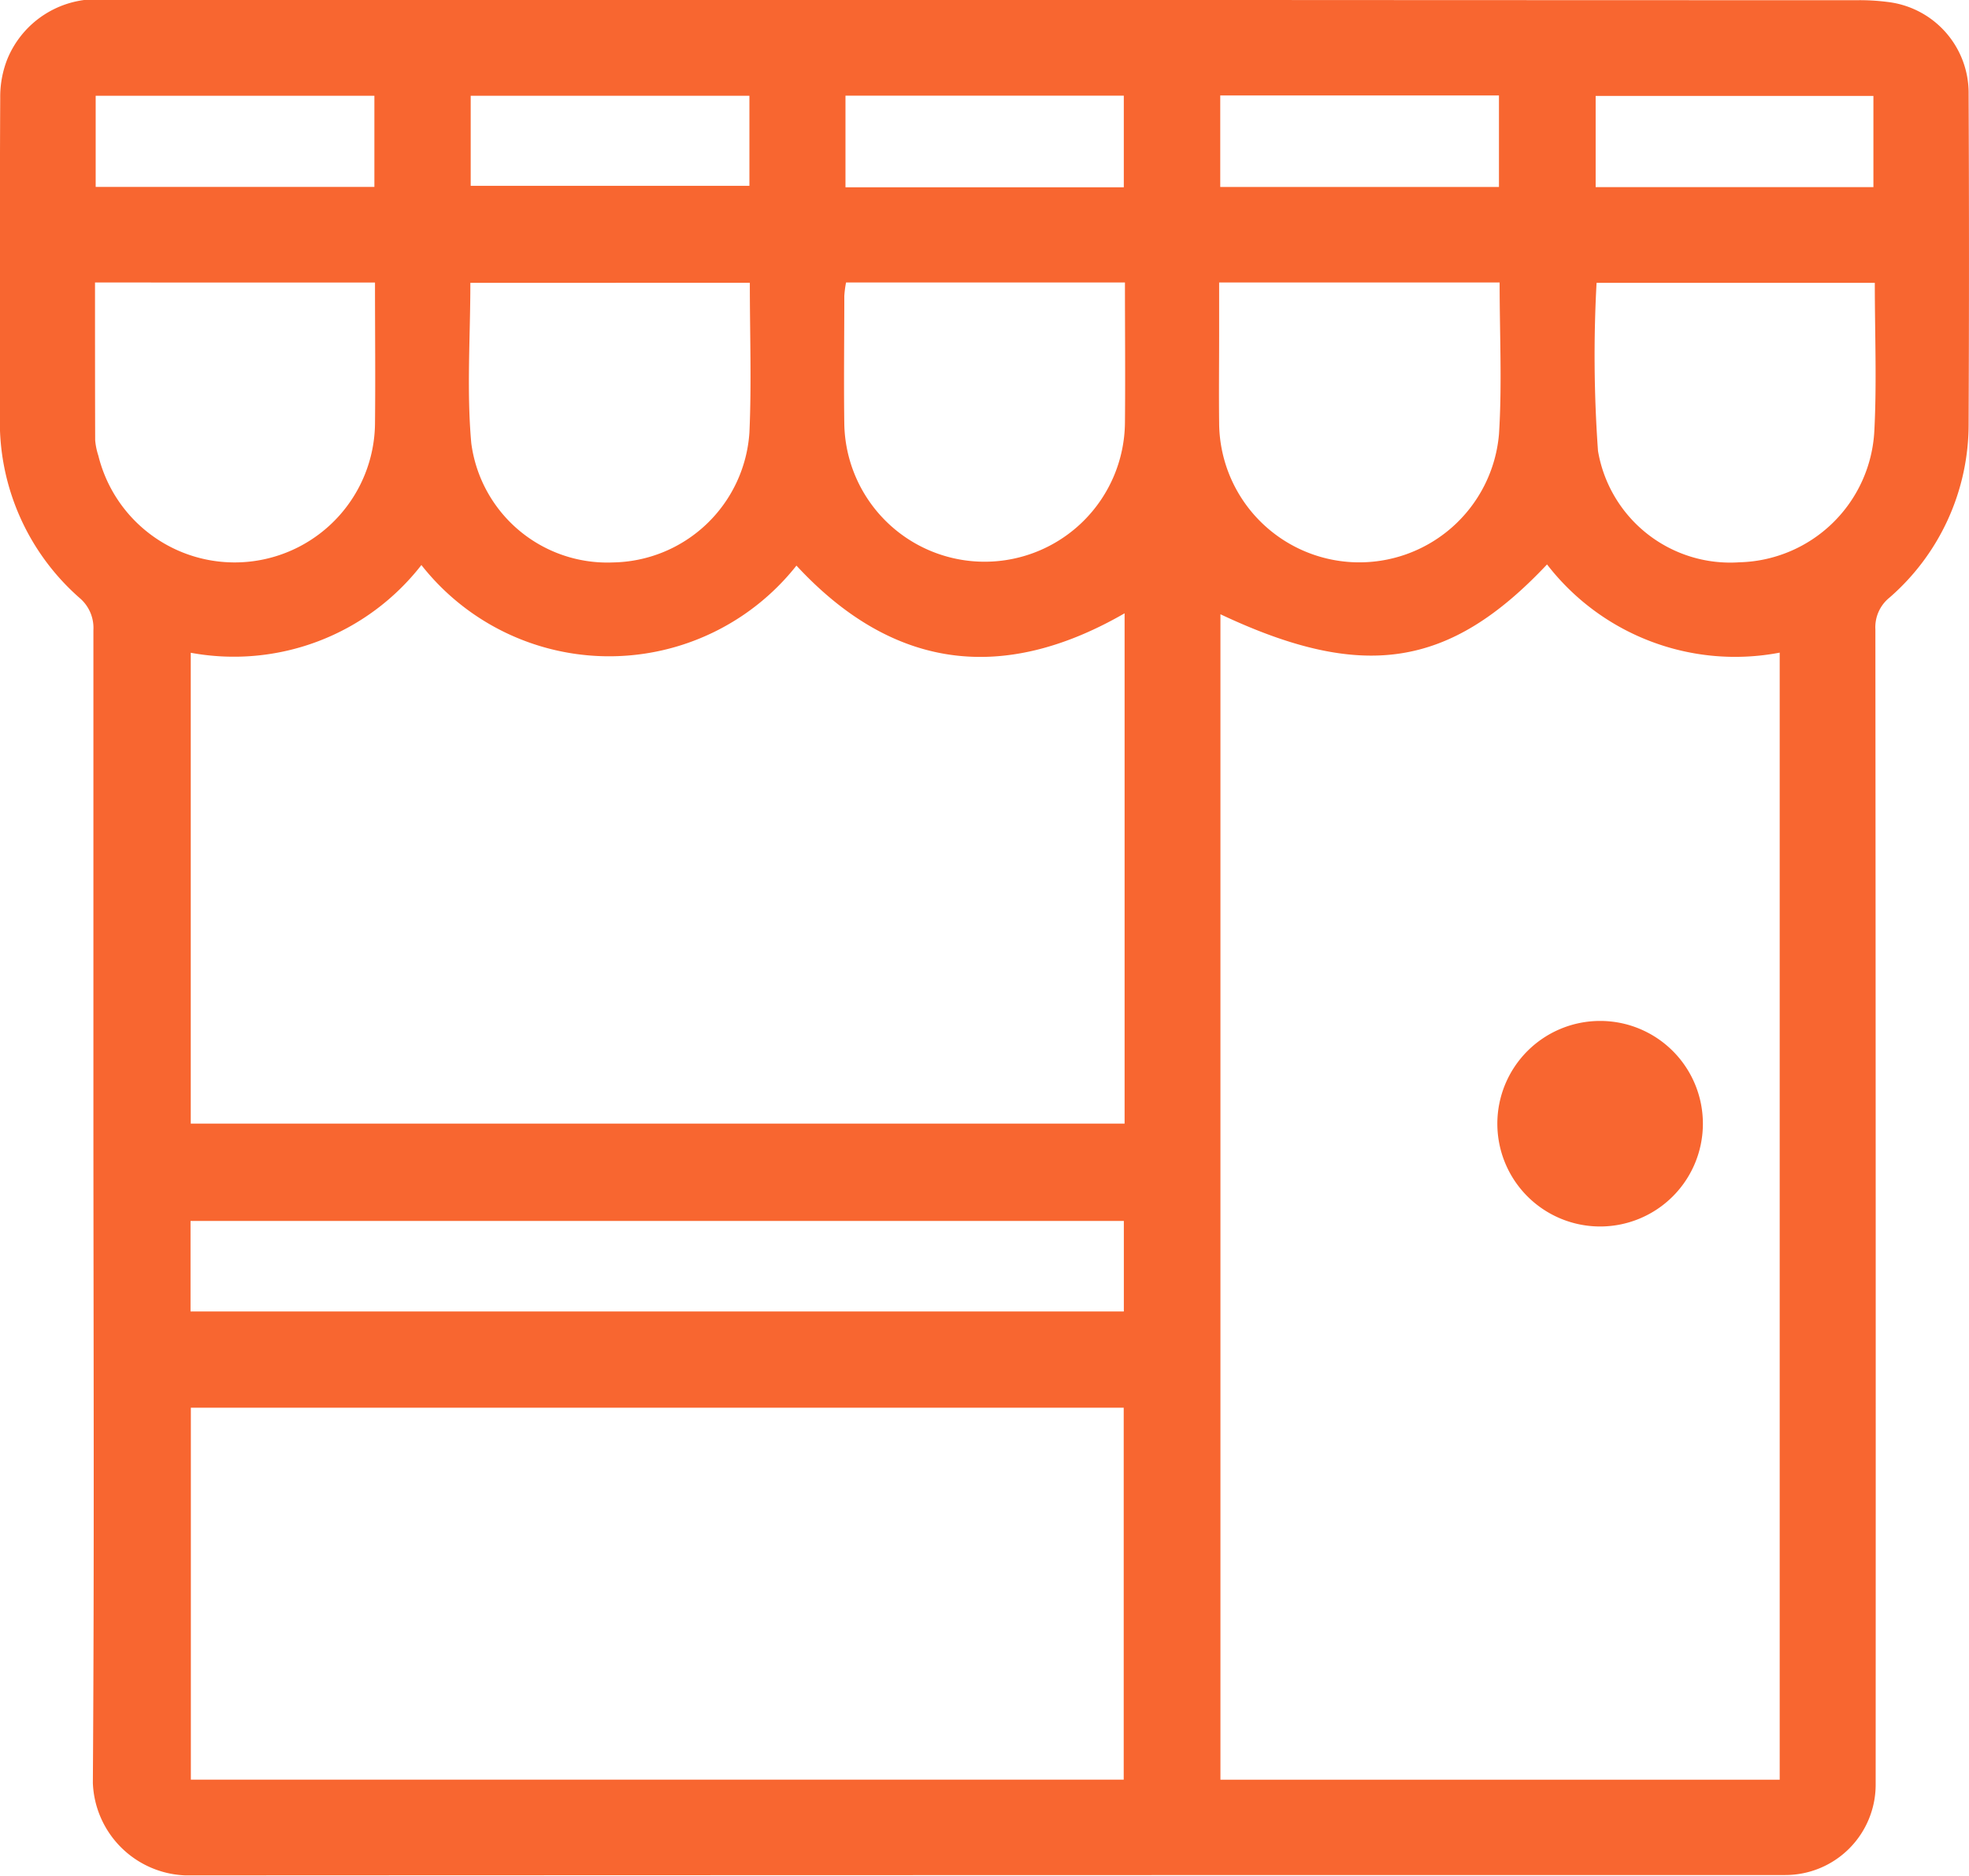 <svg xmlns="http://www.w3.org/2000/svg" width="62.169" height="59.223" viewBox="0 0 62.169 59.223">
  <g id="Group_42" data-name="Group 42" transform="translate(-798.526 -1645.728)">
    <g id="Group_41" data-name="Group 41">
      <path id="Path_41" data-name="Path 41" d="M857.124,1645.735a6.873,6.873,0,0,1,.994.054,2.893,2.893,0,0,1,2.565,2.9q.023,5.2,0,10.41a7.25,7.25,0,0,1-2.5,5.5,1.2,1.2,0,0,0-.444,1q.016,18.232.009,36.466a2.854,2.854,0,0,1-2.877,2.867q-25.246,0-50.494.011a3.037,3.037,0,0,1-2.919-2.917c.048-7.105.018-14.21.017-21.316q0-7.542,0-15.084a1.239,1.239,0,0,0-.44-1.021,7.393,7.393,0,0,1-2.513-5.688c0-3.366-.006-6.732.011-10.1a3.24,3.24,0,0,1,.219-1.209,3.05,3.05,0,0,1,3.136-1.89q13.87.015,27.741.005Q843.378,1645.733,857.124,1645.735Zm-2.406,56.187v-35.587a7.5,7.5,0,0,1-7.346-2.785c-3.084,3.276-5.817,3.693-10.312,1.573v36.8Zm-20.684-36.829c-3.863,2.227-7.325,1.772-10.361-1.506a7.539,7.539,0,0,1-11.842-.018,7.5,7.5,0,0,1-7.282,2.77v14.867h29.485Zm-.028,36.828v-11.744H804.552v11.744Zm-29.464-14.784H834.01v-2.858H804.542Zm44.394-32.479a42.225,42.225,0,0,0,.045,5.308,4.235,4.235,0,0,0,4.467,3.516,4.375,4.375,0,0,0,4.258-4.147c.08-1.53.015-3.067.015-4.677Zm-11.917-.01c0,.58,0,1.131,0,1.682,0,.913-.011,1.825,0,2.738a4.426,4.426,0,0,0,8.836.366c.1-1.567.02-3.148.02-4.786Zm-35.493,0c0,1.679,0,3.329.005,4.98a2.139,2.139,0,0,0,.1.486,4.432,4.432,0,0,0,8.735-.993c.016-1.472,0-2.943,0-4.473Zm23.713,0a3.353,3.353,0,0,0-.055.427c0,1.348-.019,2.7,0,4.045a4.431,4.431,0,0,0,8.861-.05c.014-1.451,0-2.9,0-4.422Zm-11.862.011c0,1.718-.121,3.406.03,5.069a4.333,4.333,0,0,0,4.472,3.759,4.392,4.392,0,0,0,4.309-4.1c.07-1.551.013-3.108.013-4.73Zm44.3-3.022v-2.88h-8.77v2.88Zm-20.623-2.895v2.89h8.8v-2.89Zm-3.045,2.9v-2.894h-8.788v2.894Zm-11.821-2.89h-8.8v2.843h8.8Zm-11.841,0h-8.8v2.878h8.8Z" fill="#f86630"/>
    </g>
    <path id="Path_42" data-name="Path 42" d="M852.293,1681.207a3.245,3.245,0,1,1-3.245-3.243A3.244,3.244,0,0,1,852.293,1681.207Z" fill="#f86630"/>
  </g>
</svg>
